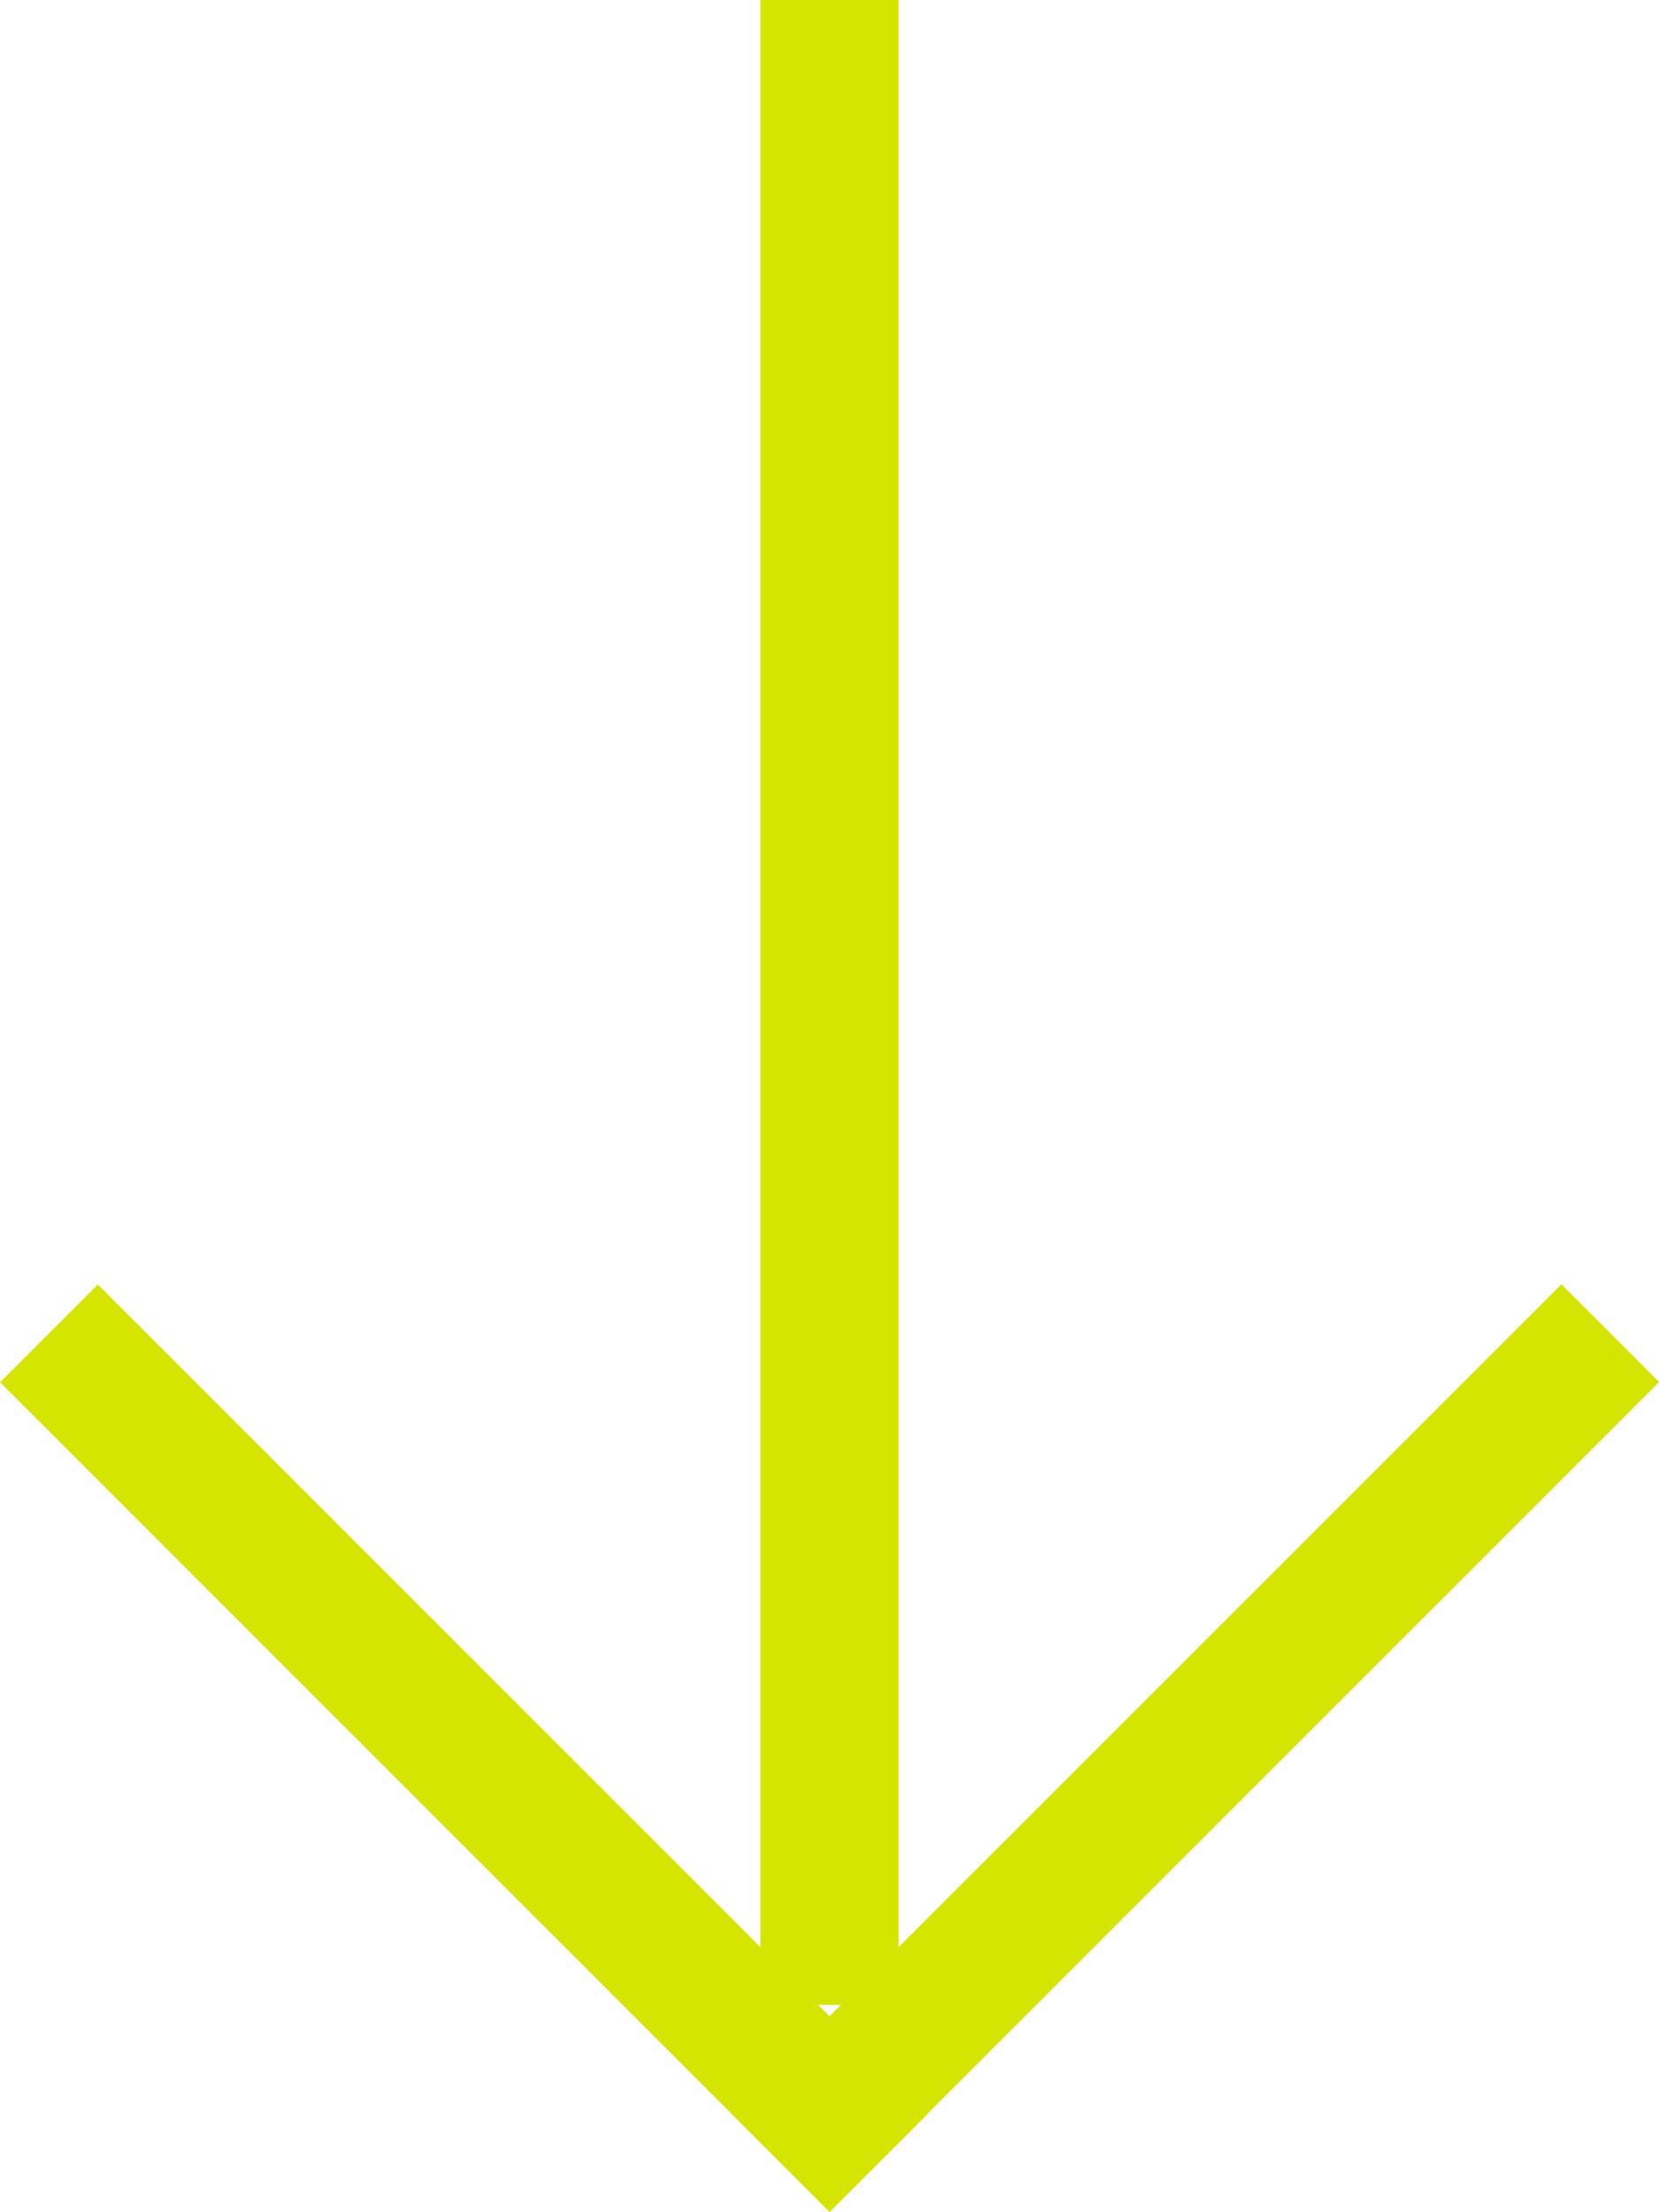 <svg width="24" height="32" viewBox="0 0 24 32" fill="none" xmlns="http://www.w3.org/2000/svg">
<rect x="13" width="29" height="2" transform="rotate(90 13 0)" fill="#D4E600"/>
<rect x="1.415" y="18.581" width="16.972" height="1.999" transform="rotate(45 1.415 18.581)" fill="#D4E600"/>
<rect x="24.002" y="19.991" width="16.974" height="1.999" transform="rotate(135 24.002 19.991)" fill="#D4E600"/>
</svg>
